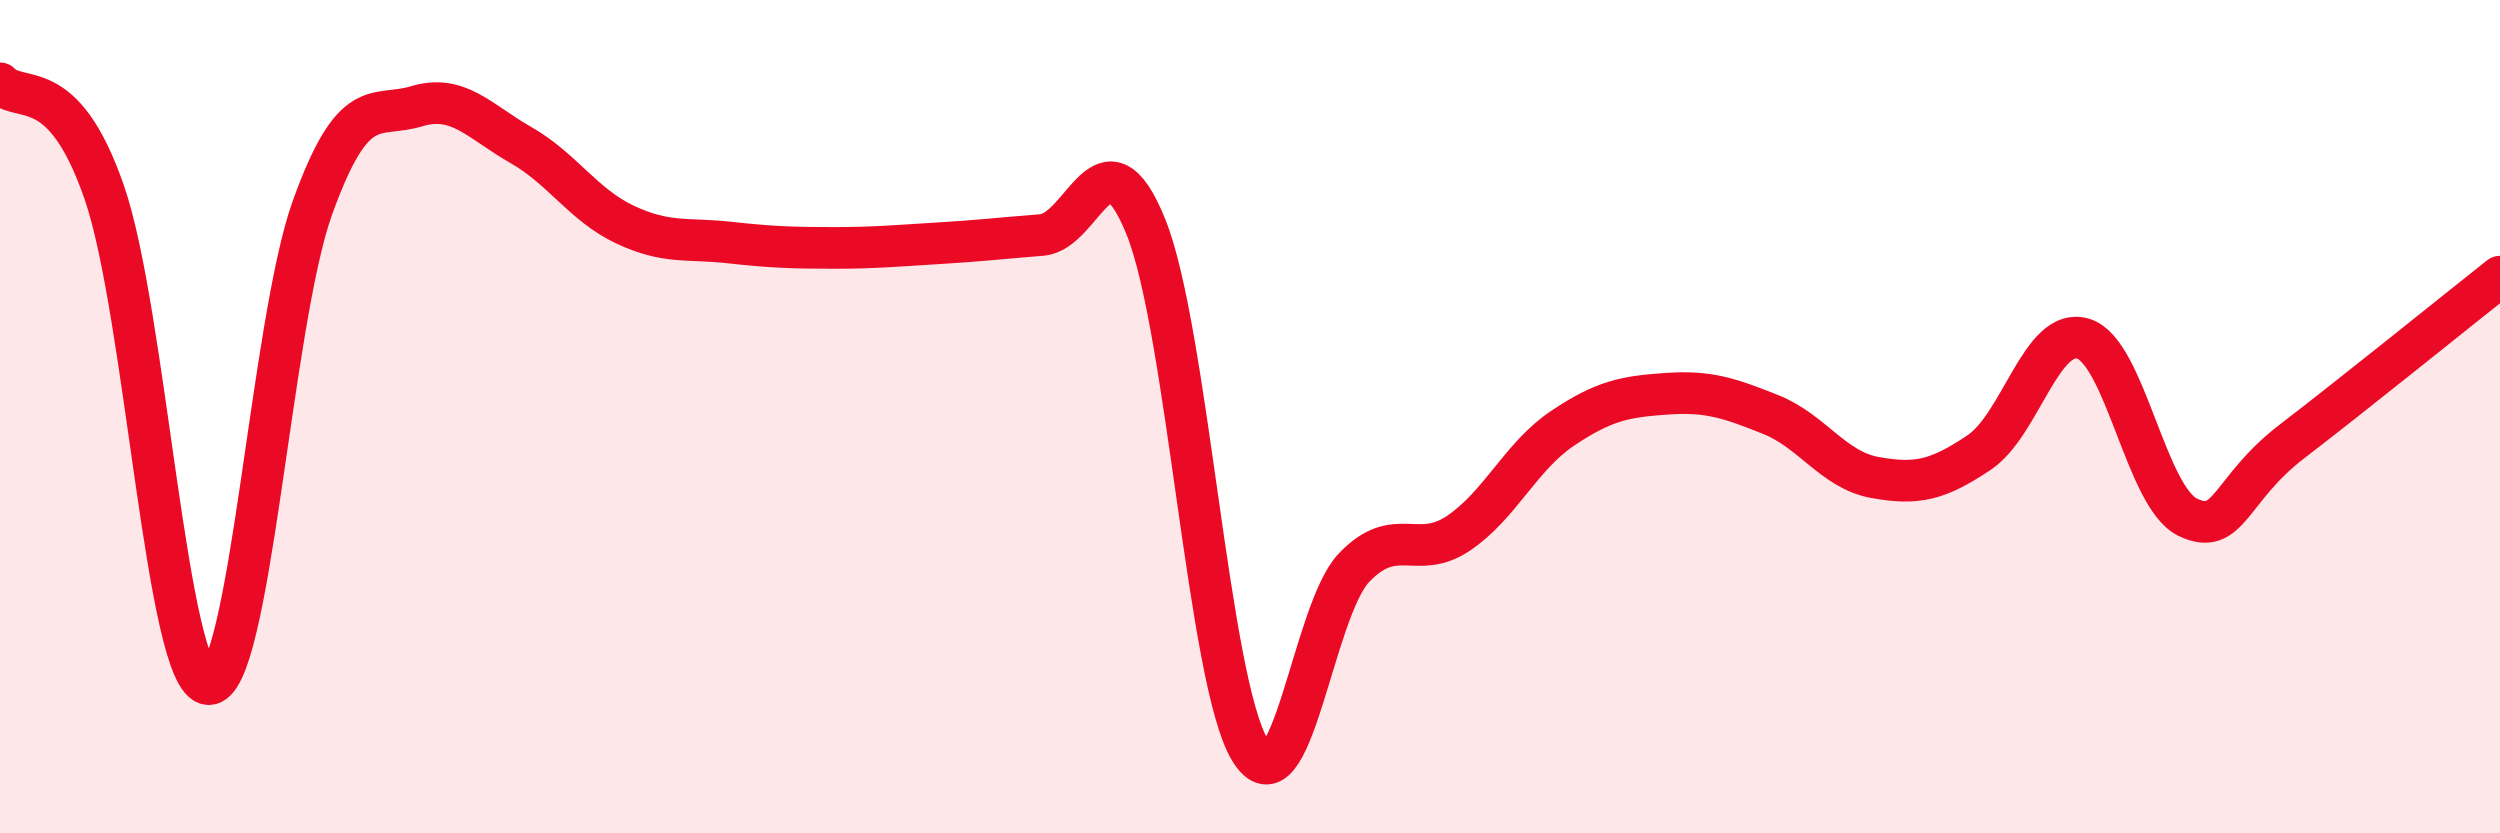
    <svg width="60" height="20" viewBox="0 0 60 20" xmlns="http://www.w3.org/2000/svg">
      <path
        d="M 0,2 C 0.5,2.52 1.5,1.73 2.5,4.61 C 3.5,7.49 4,16.35 5,16.42 C 6,16.49 6.5,7.75 7.5,4.98 C 8.5,2.21 9,2.85 10,2.55 C 11,2.25 11.5,2.91 12.5,3.48 C 13.5,4.05 14,4.92 15,5.39 C 16,5.86 16.5,5.71 17.5,5.82 C 18.5,5.93 19,5.95 20,5.95 C 21,5.95 21.5,5.9 22.5,5.84 C 23.5,5.78 24,5.72 25,5.64 C 26,5.56 26.5,2.97 27.5,5.44 C 28.5,7.91 29,16.36 30,18 C 31,19.64 31.5,14.66 32.5,13.62 C 33.5,12.58 34,13.47 35,12.8 C 36,12.13 36.5,10.95 37.5,10.28 C 38.5,9.61 39,9.52 40,9.45 C 41,9.38 41.5,9.55 42.5,9.95 C 43.5,10.35 44,11.28 45,11.46 C 46,11.64 46.5,11.53 47.5,10.86 C 48.5,10.19 49,7.82 50,8.13 C 51,8.44 51.5,11.92 52.5,12.41 C 53.5,12.9 53.5,11.75 55,10.6 C 56.5,9.45 59,7.43 60,6.64L60 20L0 20Z"
        fill="#EB0A25"
        opacity="0.1"
        stroke-linecap="round"
        stroke-linejoin="round"
      />
      <path
        d="M 0,2 C 0.5,2.52 1.5,1.73 2.5,4.61 C 3.5,7.49 4,16.35 5,16.42 C 6,16.49 6.5,7.75 7.5,4.98 C 8.5,2.21 9,2.85 10,2.55 C 11,2.25 11.5,2.91 12.5,3.48 C 13.5,4.05 14,4.92 15,5.39 C 16,5.86 16.5,5.71 17.5,5.82 C 18.5,5.93 19,5.95 20,5.95 C 21,5.95 21.5,5.9 22.5,5.84 C 23.5,5.78 24,5.72 25,5.64 C 26,5.56 26.5,2.97 27.5,5.44 C 28.5,7.91 29,16.36 30,18 C 31,19.64 31.5,14.66 32.5,13.62 C 33.5,12.58 34,13.47 35,12.8 C 36,12.13 36.5,10.95 37.5,10.28 C 38.5,9.61 39,9.52 40,9.45 C 41,9.38 41.5,9.55 42.5,9.95 C 43.5,10.35 44,11.28 45,11.46 C 46,11.64 46.5,11.53 47.5,10.86 C 48.5,10.19 49,7.82 50,8.13 C 51,8.44 51.5,11.92 52.5,12.41 C 53.5,12.9 53.5,11.75 55,10.6 C 56.5,9.45 59,7.43 60,6.64"
        stroke="#EB0A25"
        stroke-width="1"
        fill="none"
        stroke-linecap="round"
        stroke-linejoin="round"
      />
    </svg>
  